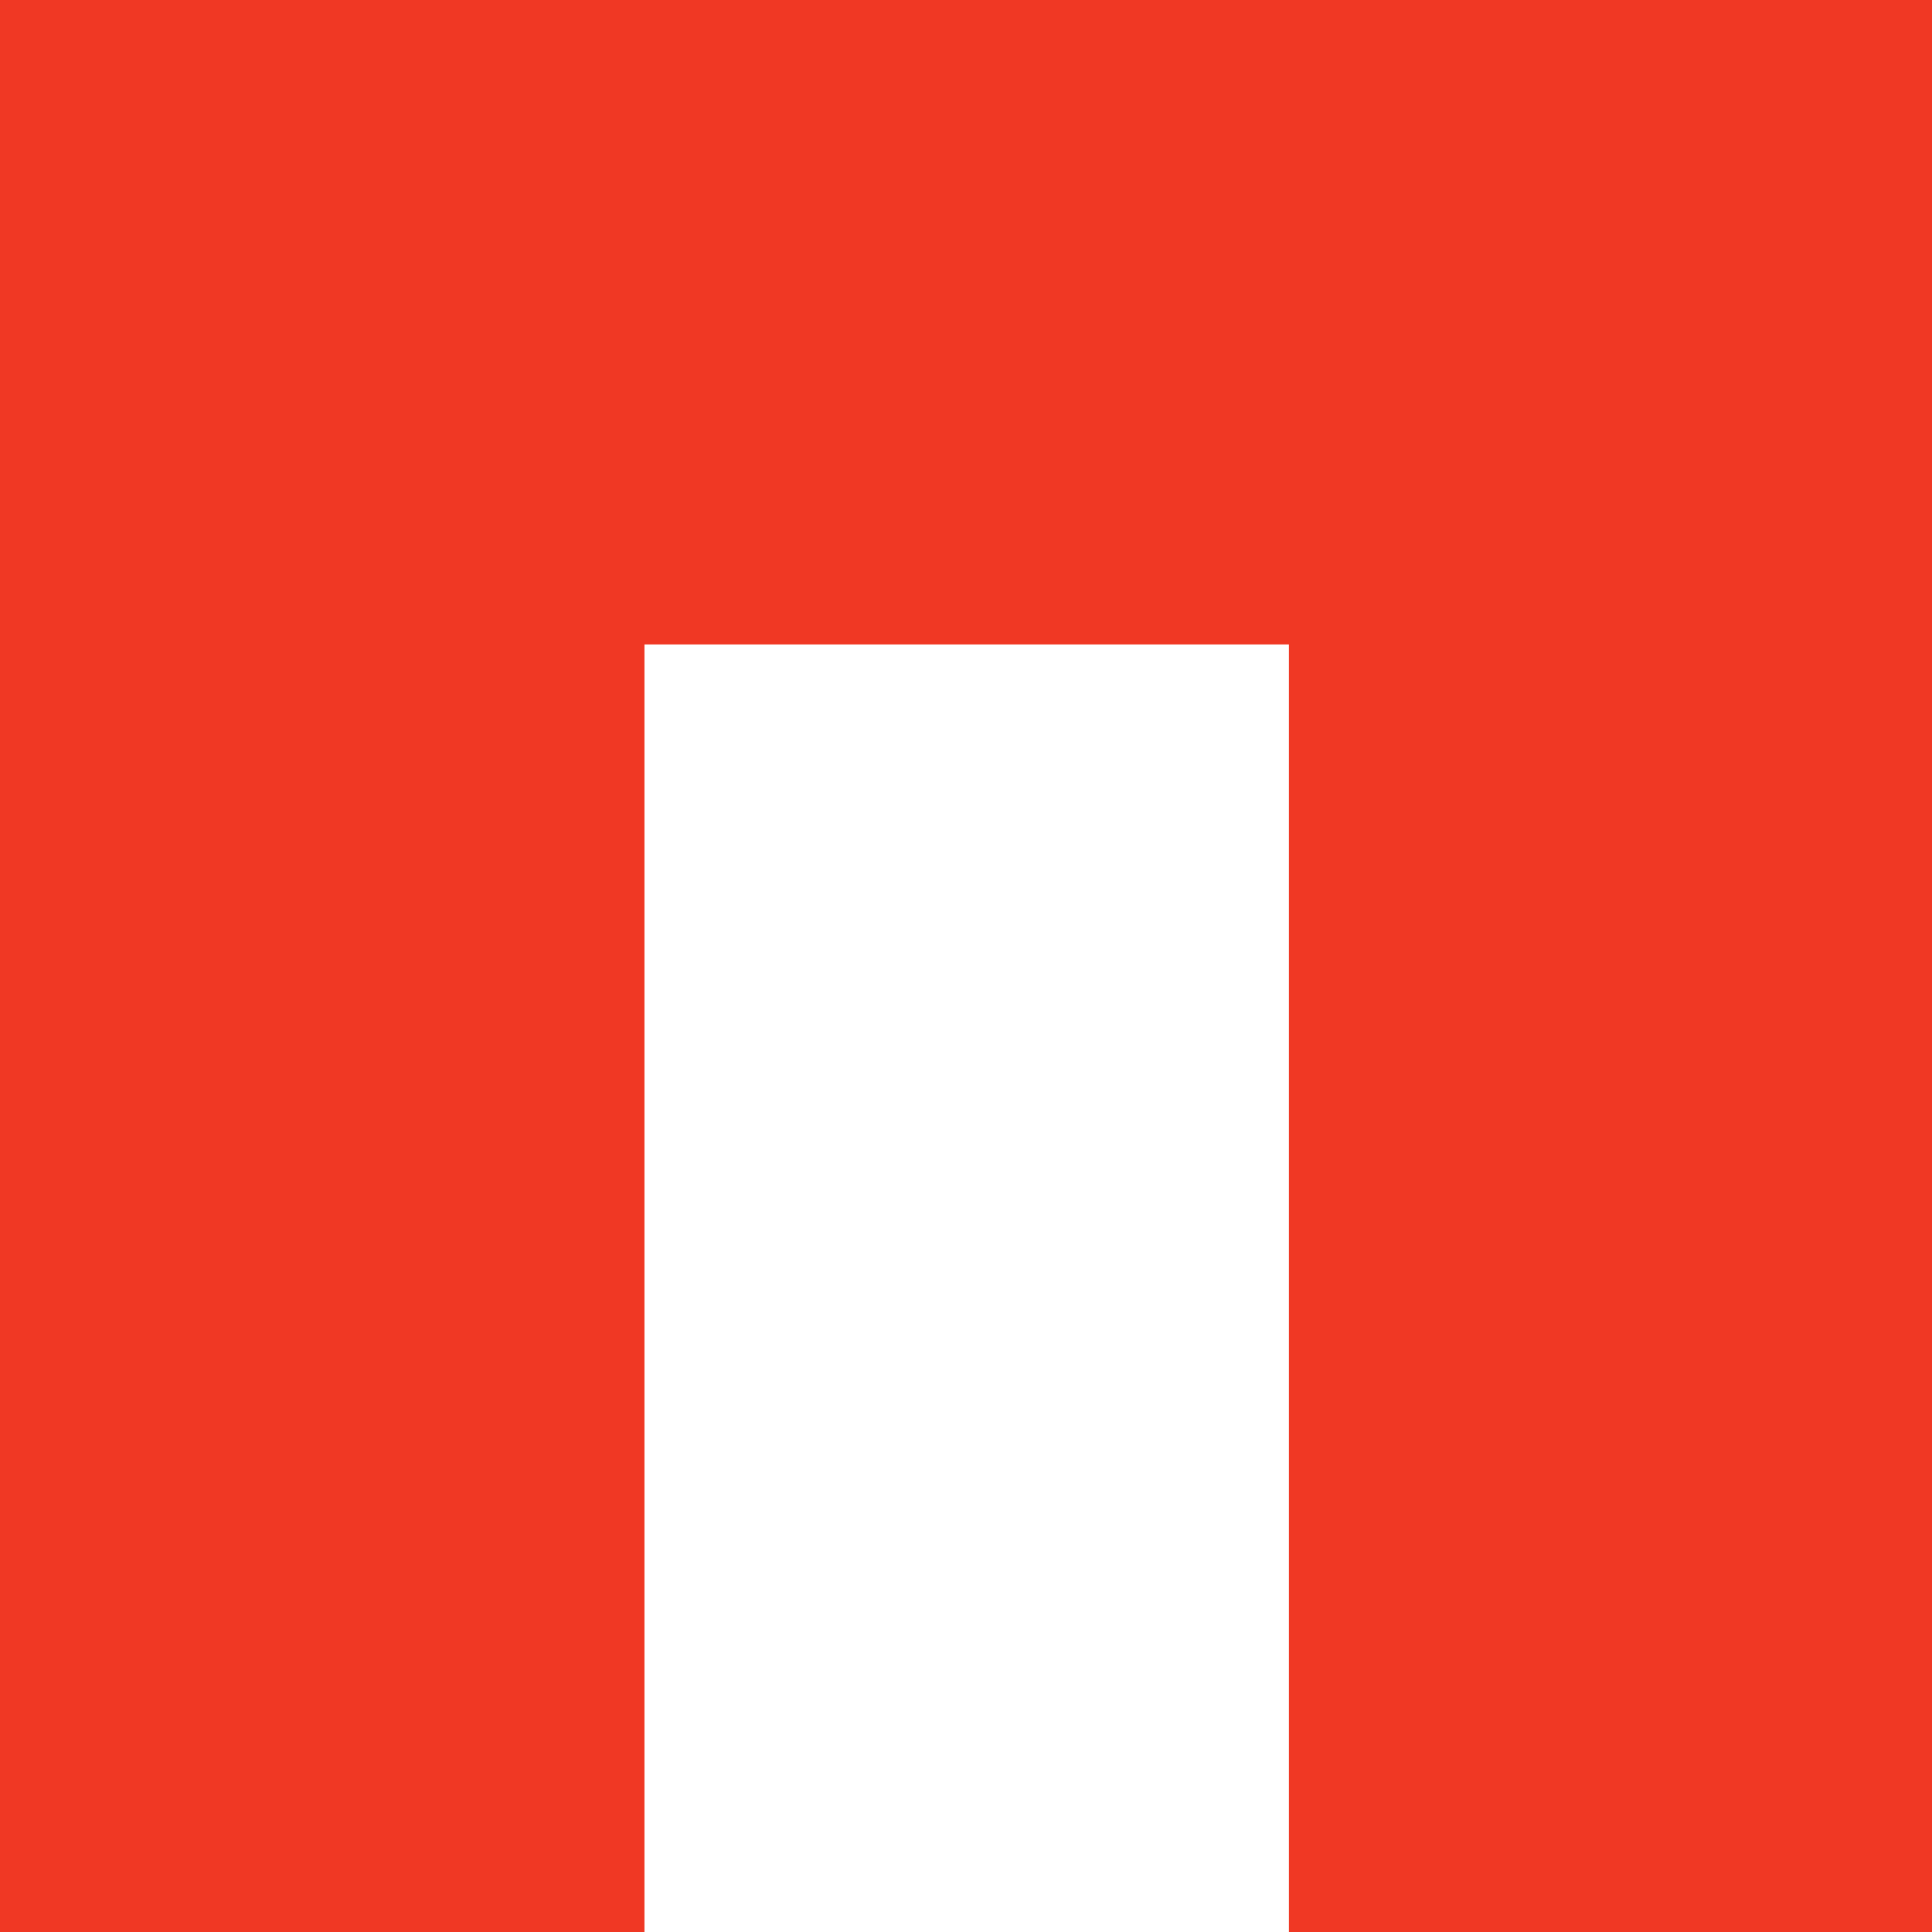 <?xml version="1.0" encoding="UTF-8"?> <svg xmlns="http://www.w3.org/2000/svg" width="560" height="560" viewBox="0 0 560 560" fill="none"> <path d="M4.89567e-05 -4.89567e-05L0 560L186.799 560L186.799 186.799L373.599 186.799L373.599 560L560 560L560 0L4.89567e-05 -4.89567e-05Z" fill="#F03824"></path> </svg> 